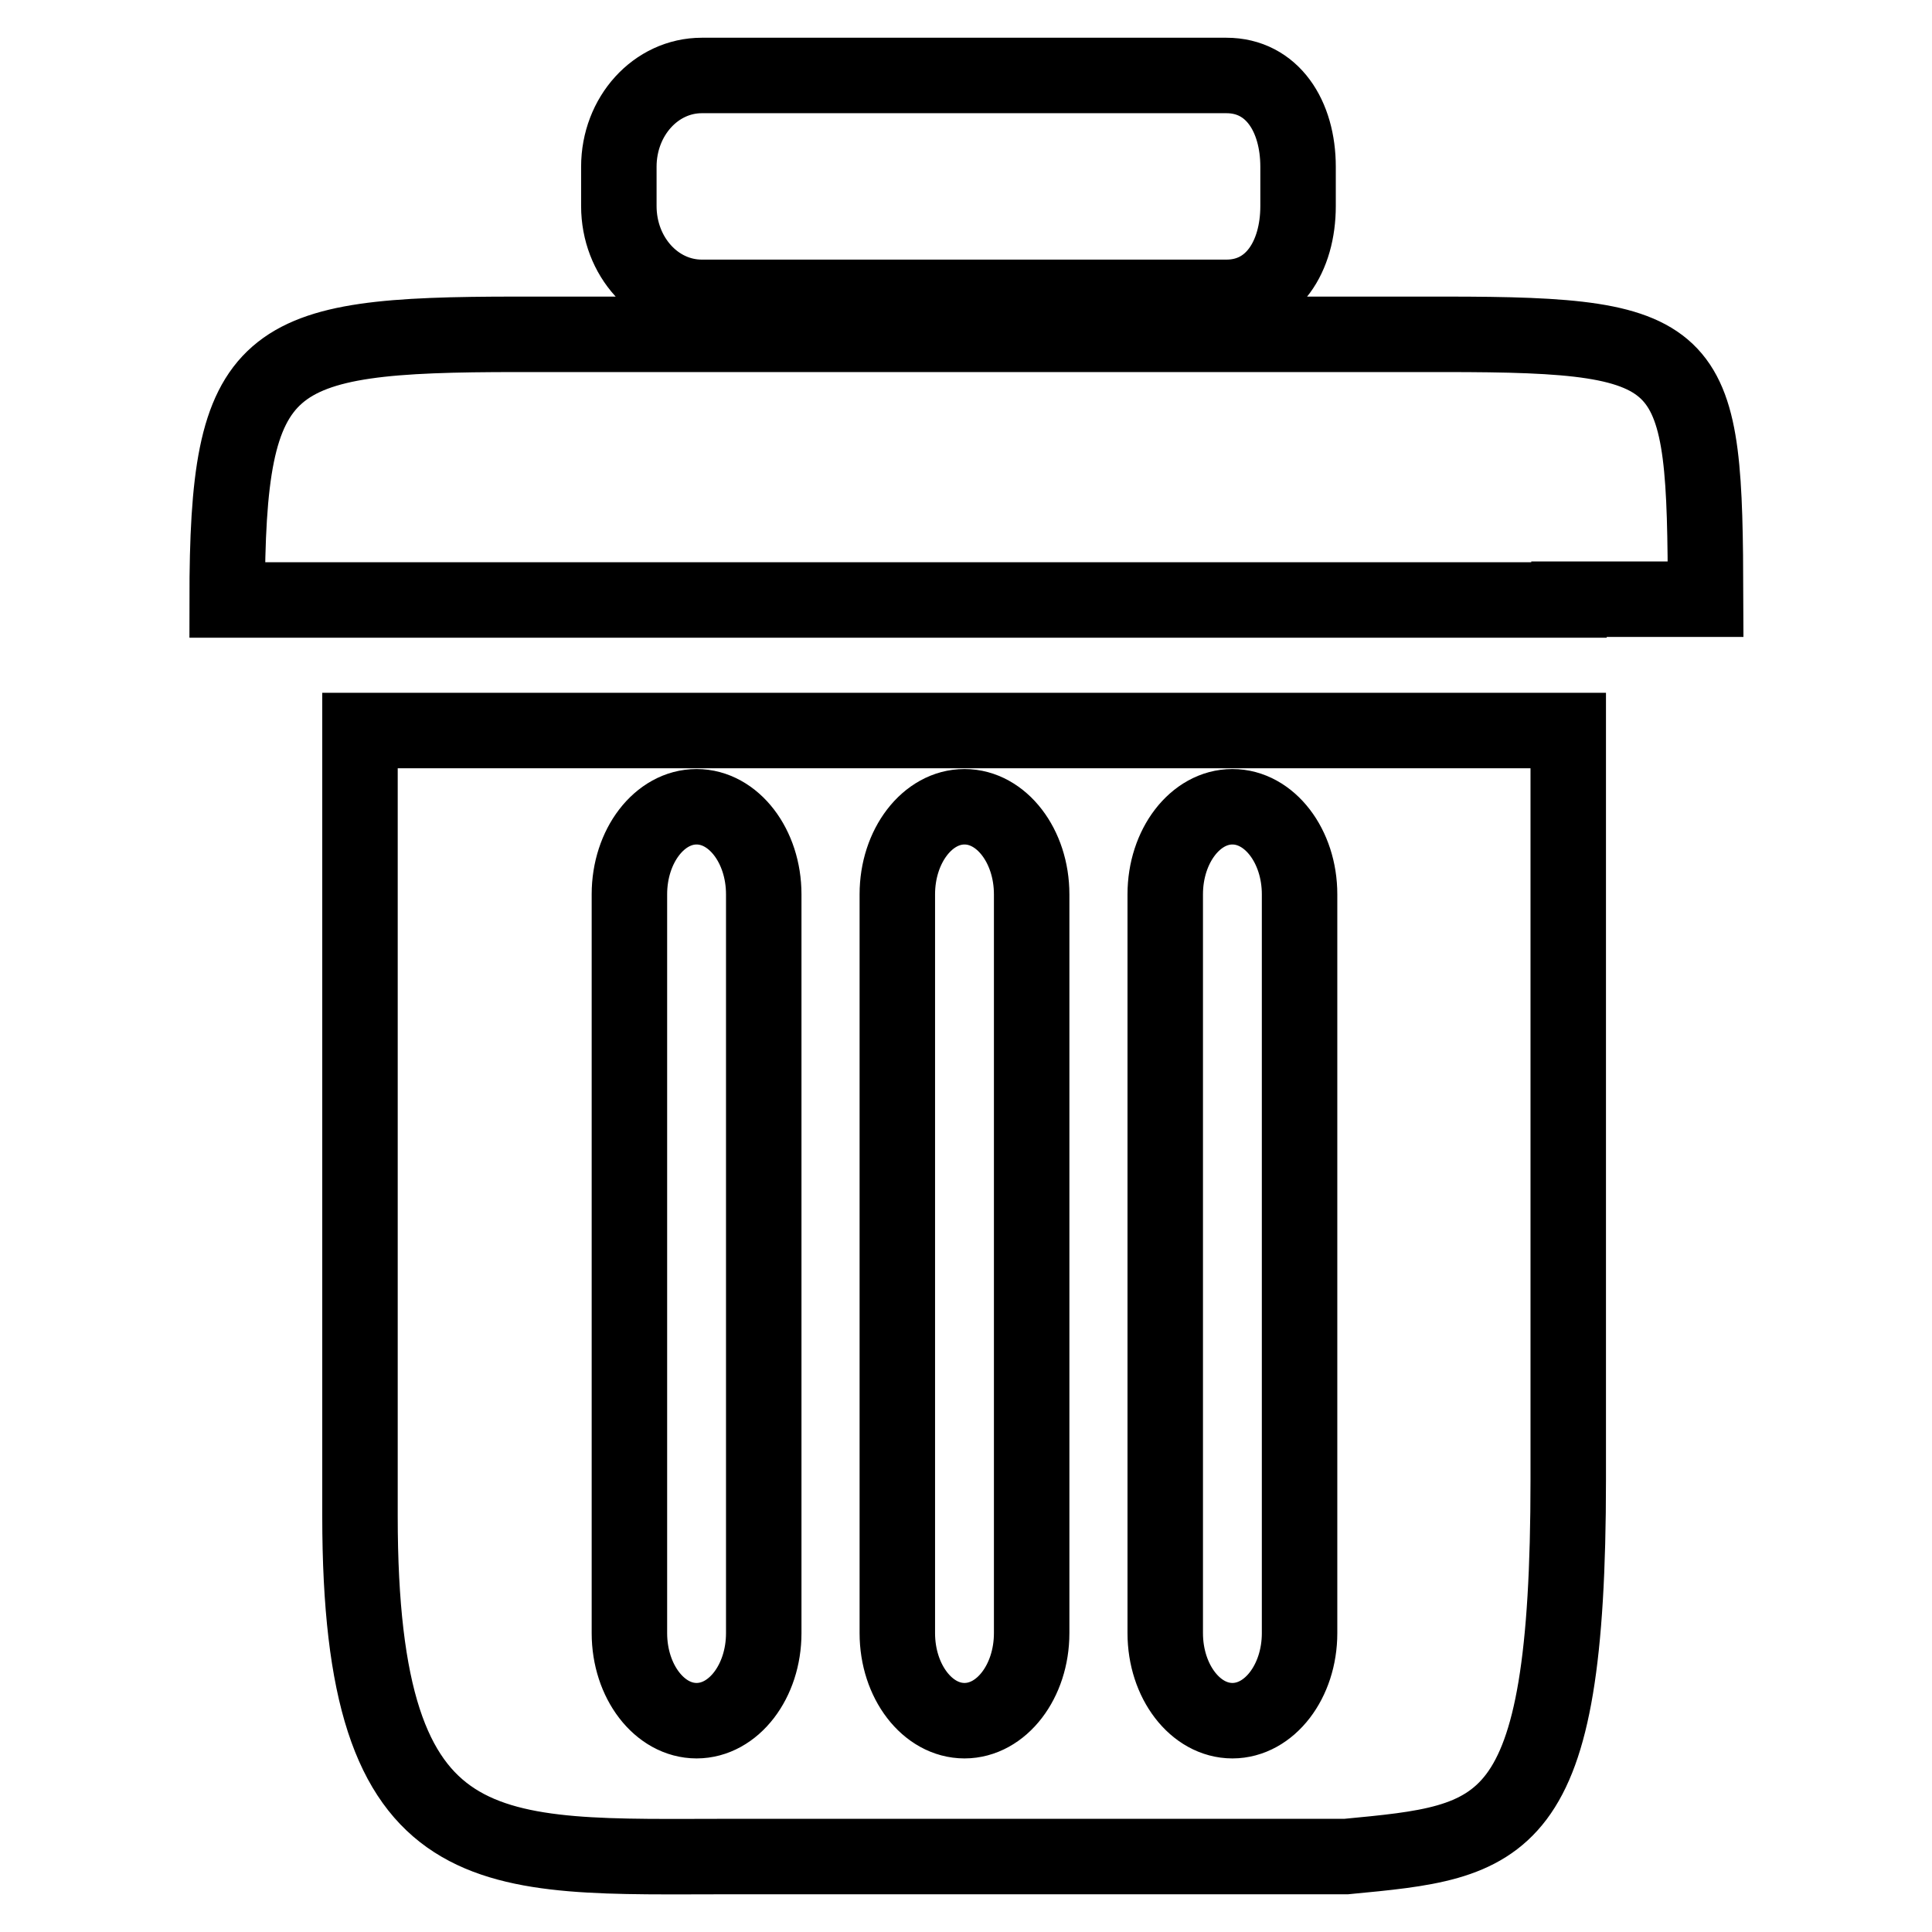 <?xml version="1.0" encoding="utf-8"?>
<!-- Svg Vector Icons : http://www.onlinewebfonts.com/icon -->
<!DOCTYPE svg PUBLIC "-//W3C//DTD SVG 1.1//EN" "http://www.w3.org/Graphics/SVG/1.1/DTD/svg11.dtd">
<svg version="1.1" xmlns="http://www.w3.org/2000/svg" xmlns:xlink="http://www.w3.org/1999/xlink" x="0px" y="0px" viewBox="0 0 256 256" enable-background="new 0 0 256 256" xml:space="preserve">
<g> <path stroke-width="10" fill-opacity="0" stroke="#000000"  d="M93,39.4h69.5c6.1,0,9.5-5.4,9.5-12.1v-5.2c0-6.7-3.4-12.1-9.5-12.1H93c-6.1,0-11,5.4-11,12.1v5.2 C82,34,86.9,39.4,93,39.4L93,39.4z M191.5,44.3h-123c-33.5,0-38.4,2.6-38.4,35.2l17.7,0v0h160.1v-0.1l18.1,0 C225.9,46.8,225,44.3,191.5,44.3L191.5,44.3z M47.7,200.9c0,47.4,16.9,45.1,49.6,45.1h81.1c20.9-2,29.4-2.5,29.4-49.9V96.8H47.7 V200.9L47.7,200.9z M154.4,118.5c0-6.4,4-11.6,8.9-11.6c4.9,0,8.9,5.2,8.9,11.6v97.9c0,6.4-4,11.6-8.9,11.6 c-4.9,0-8.9-5.2-8.9-11.6V118.5L154.4,118.5z M118.9,118.5c0-6.4,4-11.6,8.9-11.6c4.9,0,8.9,5.2,8.9,11.6v97.9 c0,6.4-4,11.6-8.9,11.6c-4.9,0-8.9-5.2-8.9-11.6V118.5L118.9,118.5z M83.4,118.5c0-6.4,4-11.6,8.9-11.6c4.9,0,8.9,5.2,8.9,11.6 v97.9c0,6.4-4,11.6-8.9,11.6c-4.9,0-8.9-5.2-8.9-11.6V118.5L83.4,118.5z"/></g>
</svg>